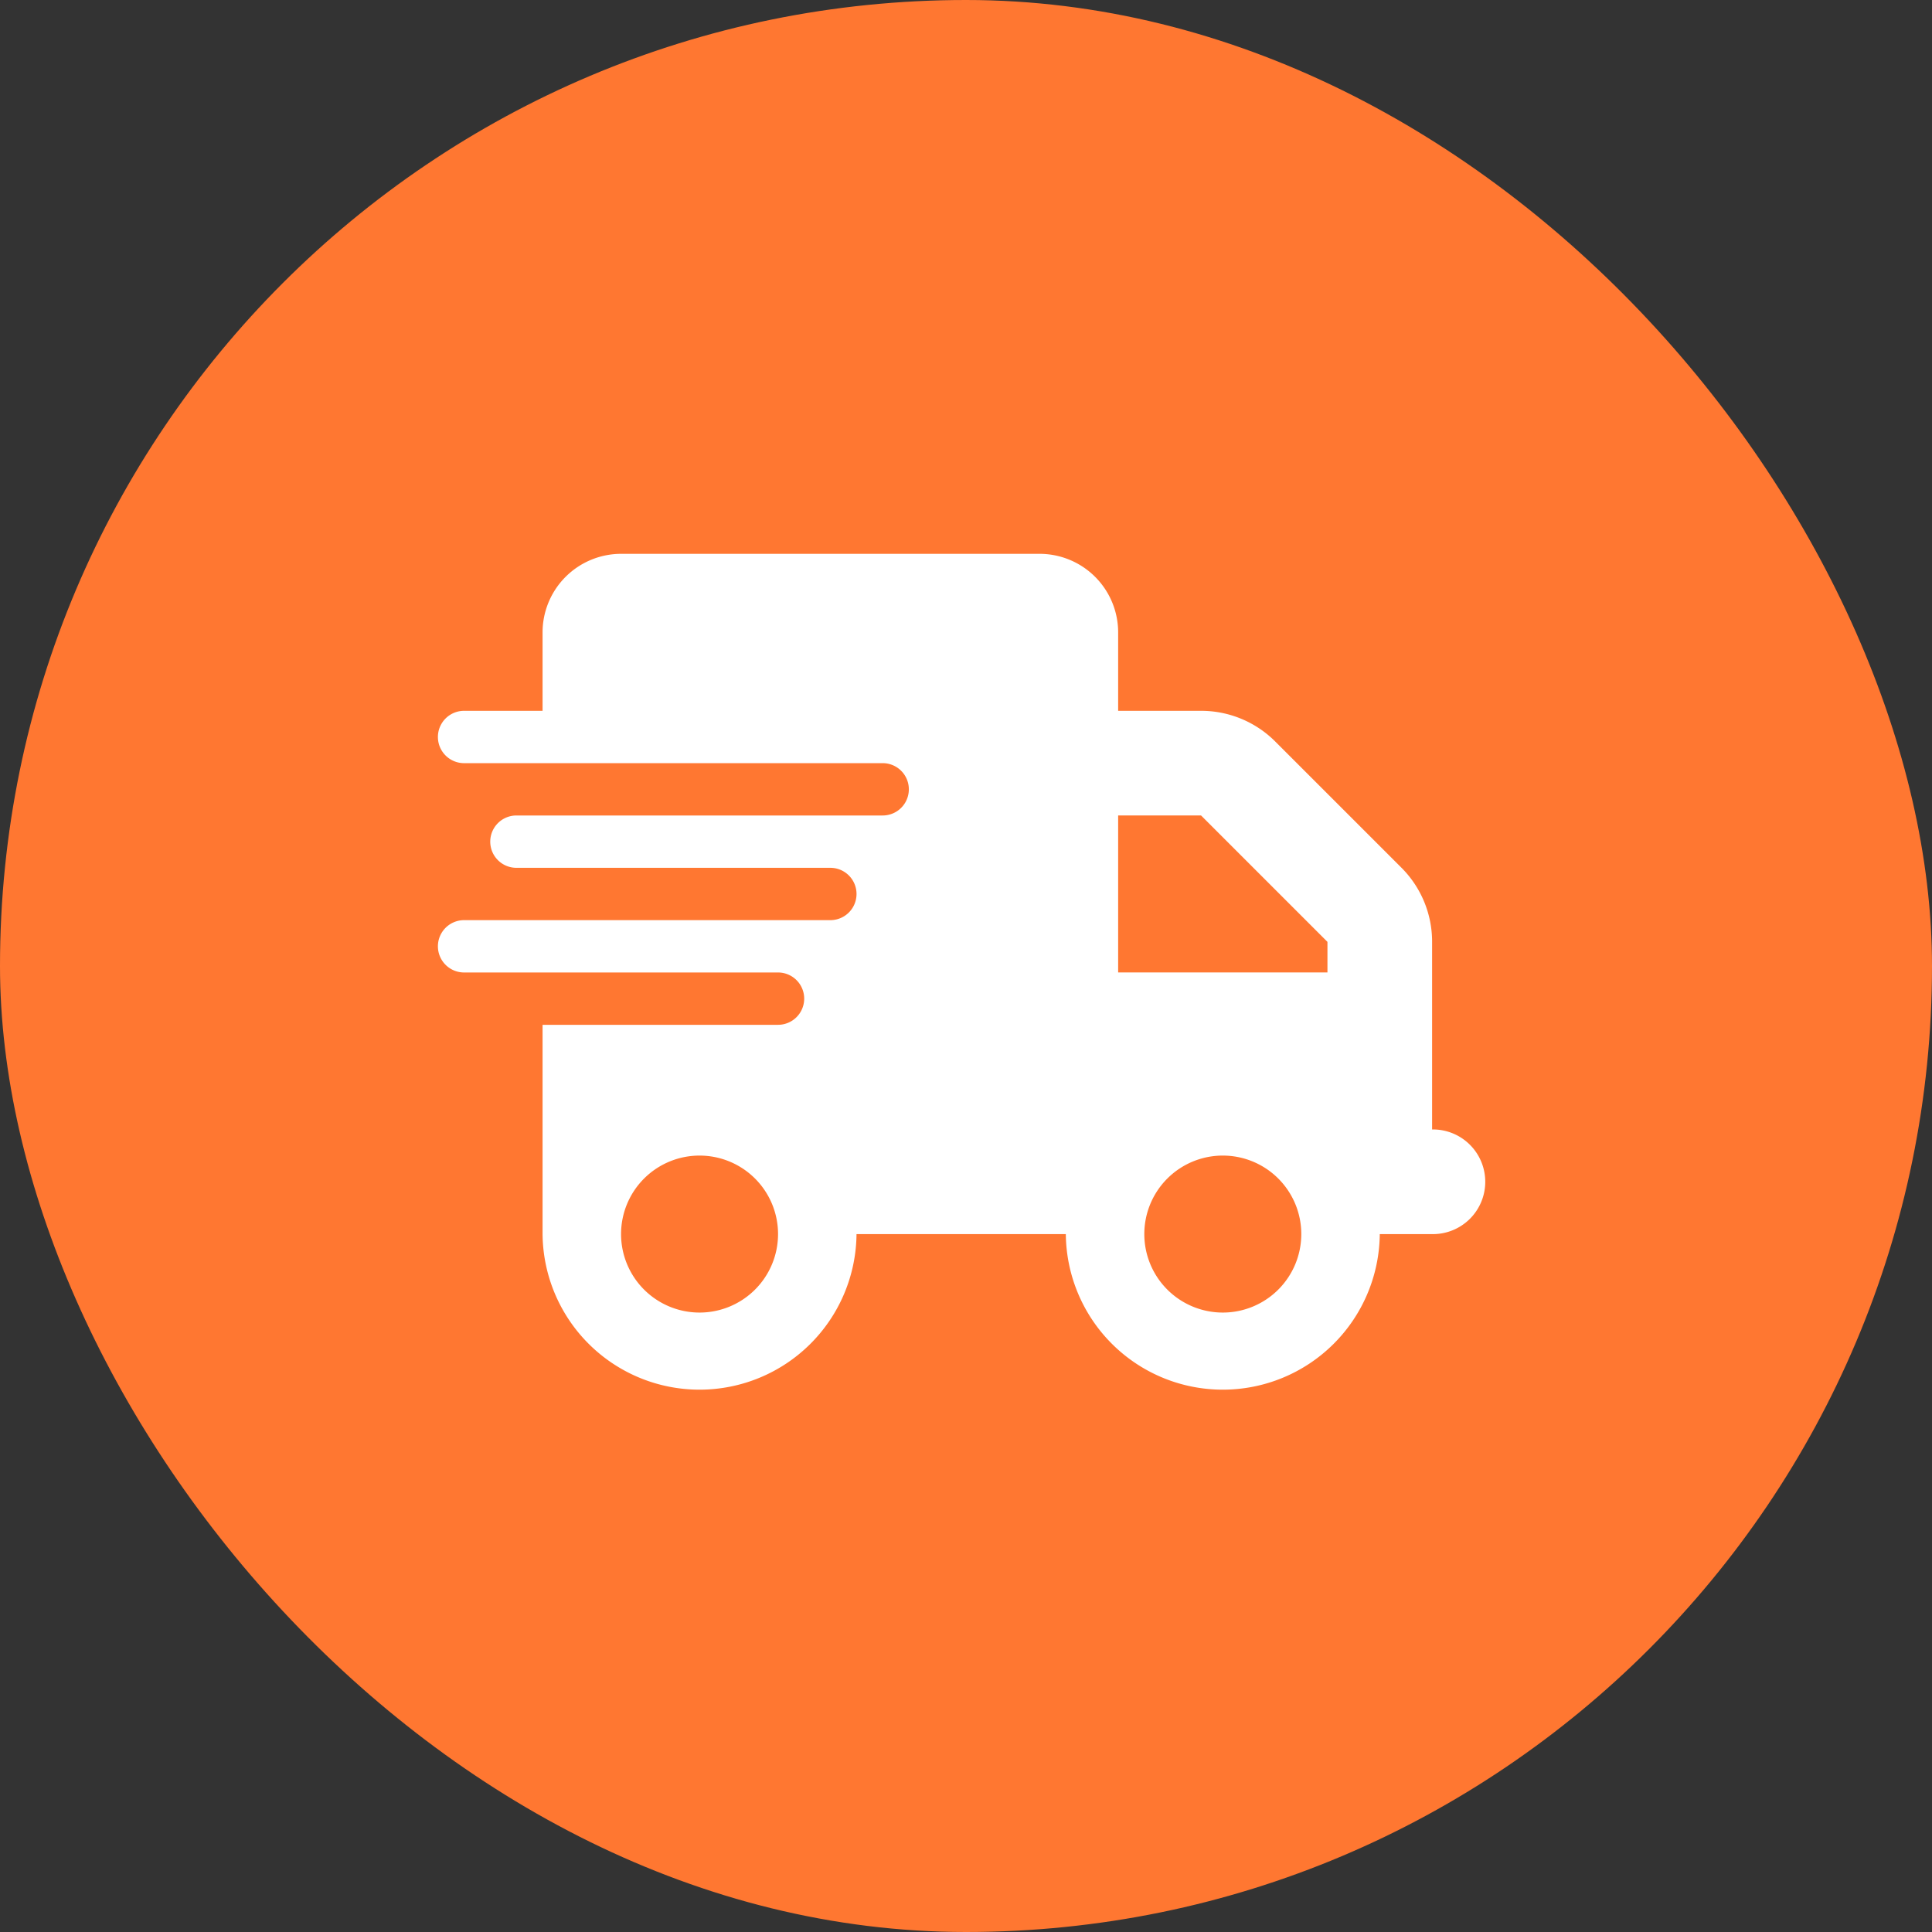 <svg xmlns="http://www.w3.org/2000/svg" width="150" height="150" viewBox="0 0 150 150">
  <rect x="0" y="0" width="150" height="150" fill="#333333" stroke="none"/>
  <g id="Group_17437" data-name="Group 17437" transform="translate(-1078 -2197)">
    <rect id="Rectangle_22309" data-name="Rectangle 22309" width="150" height="150" rx="75" transform="translate(1078 2197)" fill="#ff7731"/>
    <path id="truck-fast-solid" d="M14.219,0A6.1,6.1,0,0,0,8.125,6.094v6.094H2.031a2.031,2.031,0,1,0,0,4.063h32.5a2.031,2.031,0,1,1,0,4.063H6.094a2.031,2.031,0,1,0,0,4.063H30.469a2.031,2.031,0,1,1,0,4.063H2.031a2.031,2.031,0,1,0,0,4.063H26.406a2.031,2.031,0,1,1,0,4.063H8.125v16.25a12.188,12.188,0,0,0,24.375,0H48.75a12.188,12.188,0,0,0,24.375,0h4.063a4.063,4.063,0,1,0,0-8.125V30.126a8.128,8.128,0,0,0-2.374-5.751L65,14.562a8.128,8.128,0,0,0-5.751-2.374H52.813V6.094A6.1,6.1,0,0,0,46.719,0ZM69.063,30.126V32.5H52.813V20.313h6.437ZM20.313,46.719a6.094,6.094,0,1,1-6.094,6.094A6.094,6.094,0,0,1,20.313,46.719Zm34.531,6.094a6.094,6.094,0,1,1,6.094,6.094A6.094,6.094,0,0,1,54.844,52.813Z" transform="translate(1112 2240)" fill="#fff"/>
  </g>
</svg>
